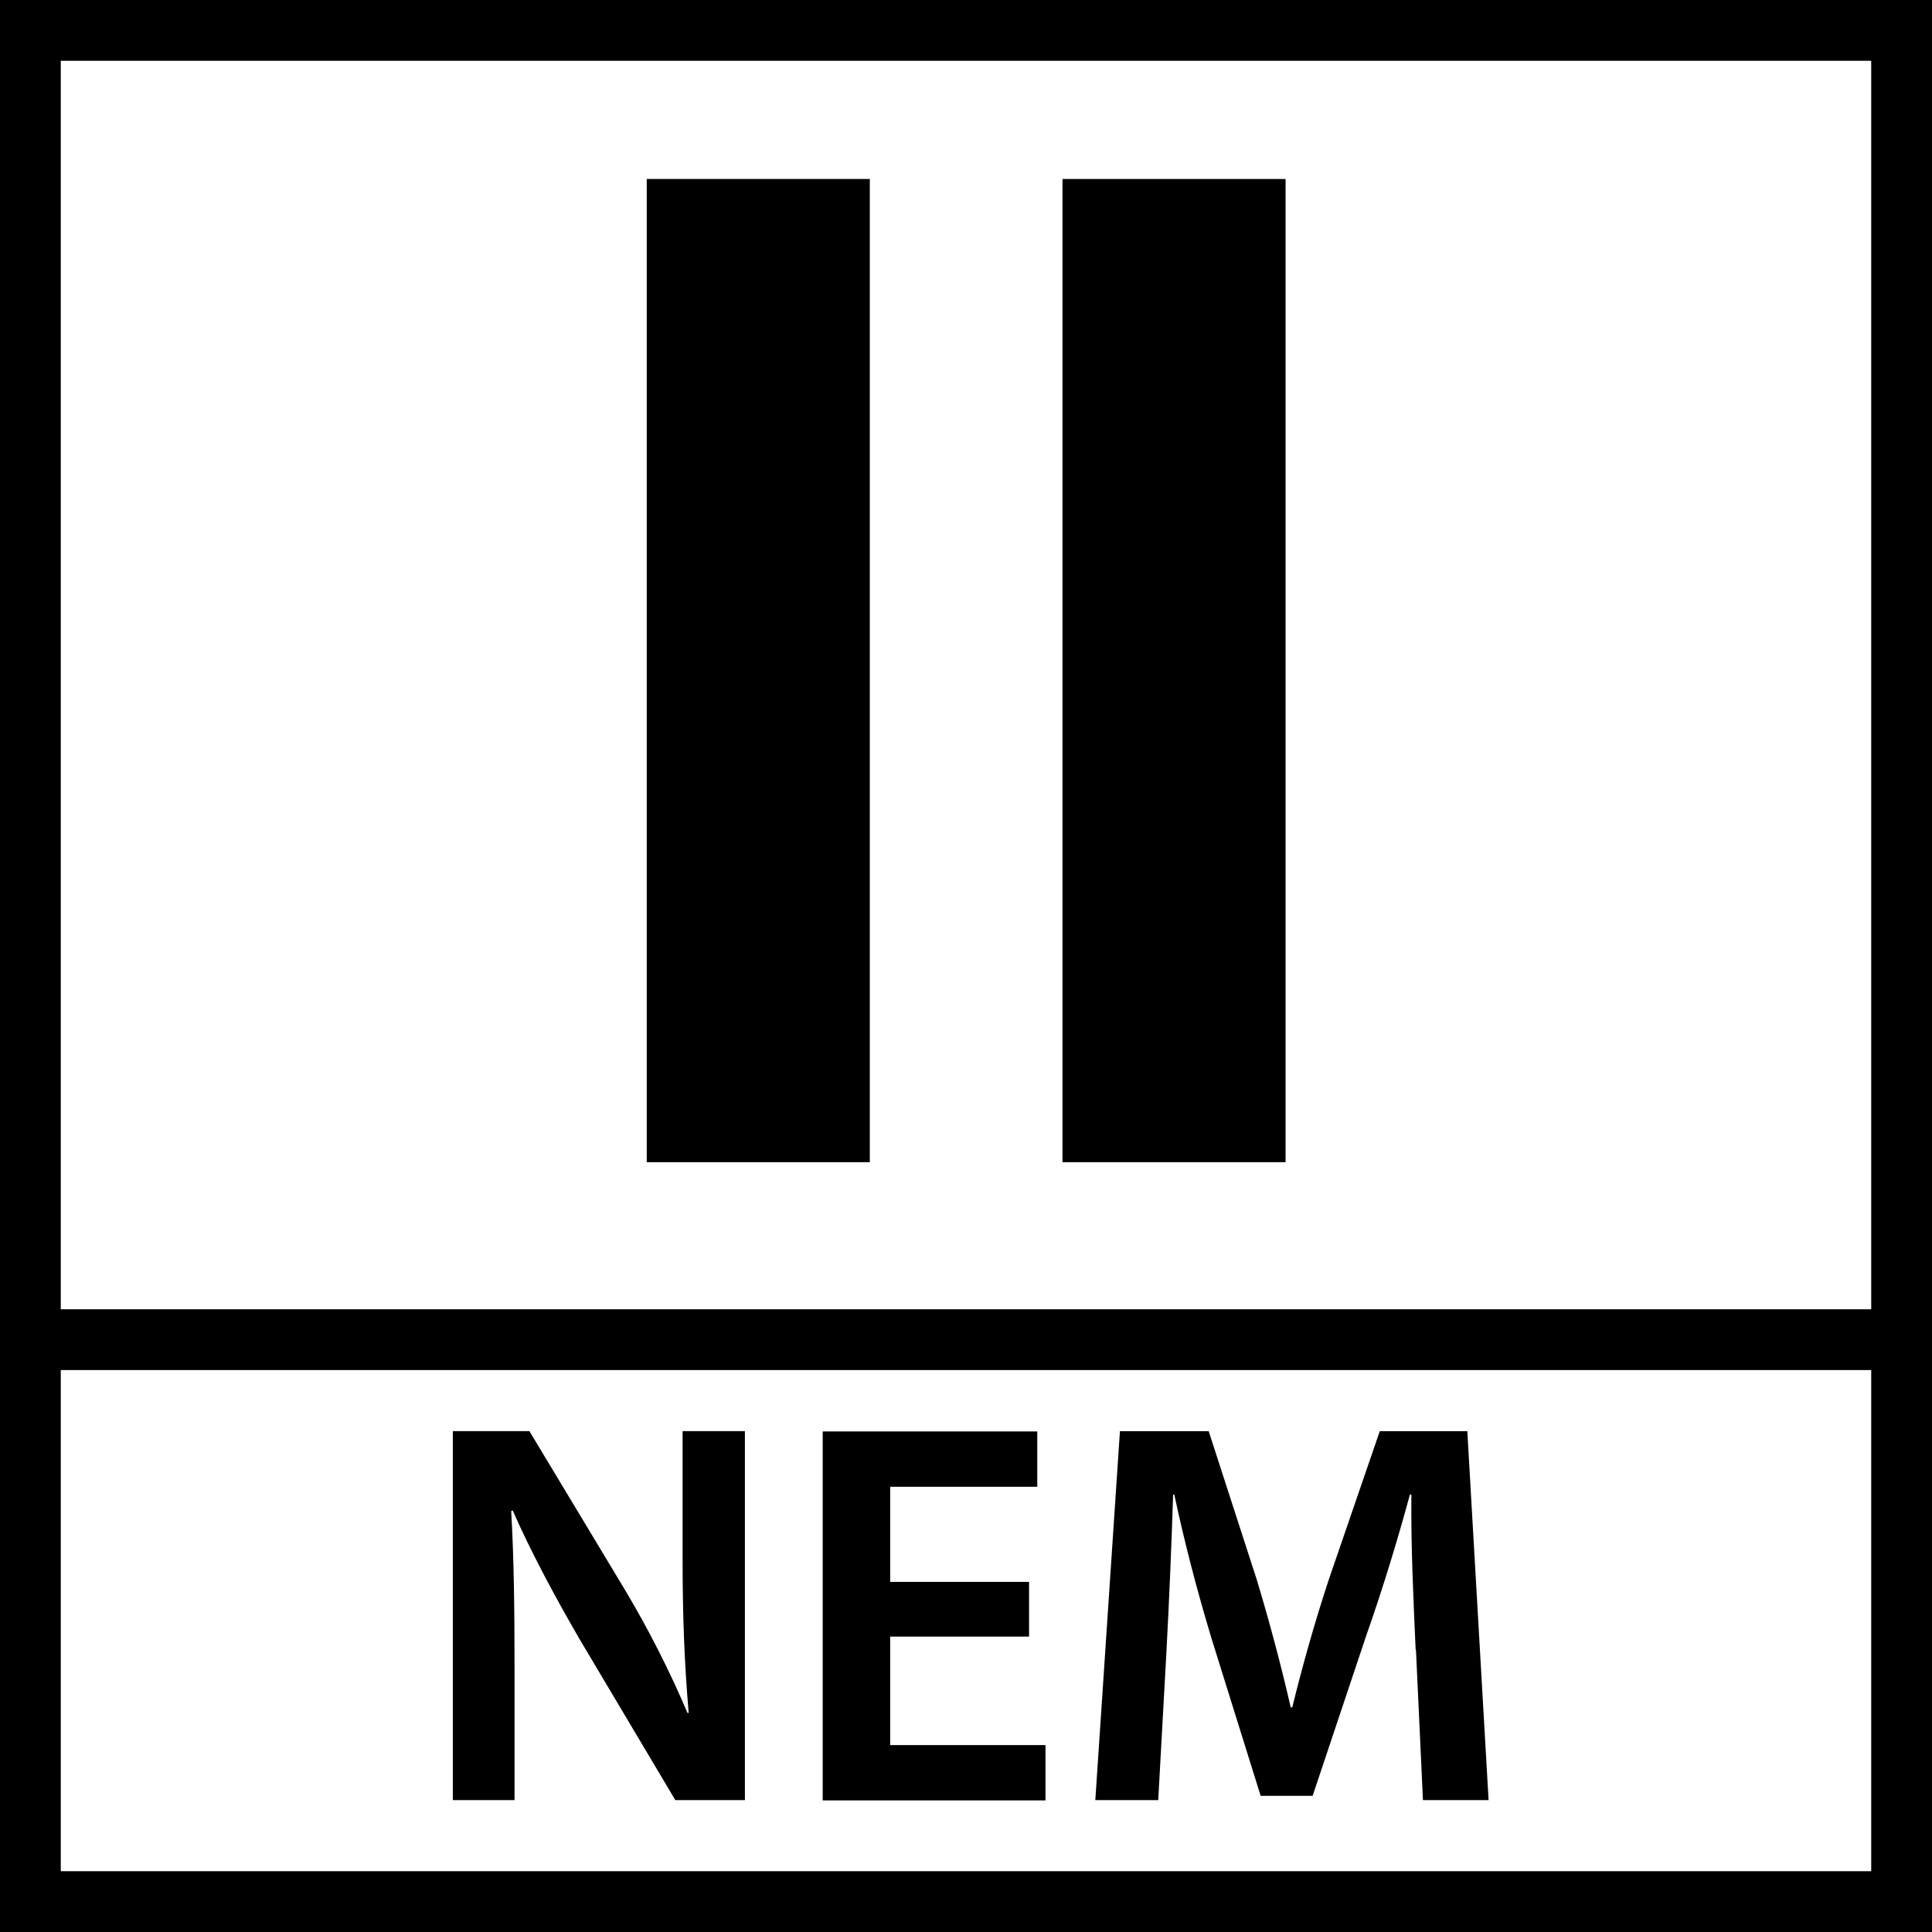 <?xml version="1.0" encoding="UTF-8"?><svg id="Final" xmlns="http://www.w3.org/2000/svg" viewBox="0 0 63.57 63.57"><g><path d="M28.62,5.89V38.24h-7.34V5.89h7.34Z"/><path d="M42.3,5.89V38.24h-7.34V5.89h7.34Z"/></g><g><path d="M14.9,59.23v-12.14h2.52l3.13,5.2c.81,1.35,1.51,2.75,2.07,4.07h.04c-.14-1.62-.2-3.19-.2-5.04v-4.23h2.05v12.14h-2.29l-3.17-5.33c-.77-1.33-1.58-2.83-2.18-4.2l-.05,.02c.09,1.57,.11,3.17,.11,5.17v4.34h-2.03Z"/><path d="M33.86,53.85h-4.57v3.57h5.11v1.82h-7.33v-12.14h7.06v1.82h-4.84v3.13h4.57v1.8Z"/><path d="M46.58,54.28c-.07-1.57-.16-3.46-.14-5.1h-.05c-.4,1.48-.9,3.12-1.44,4.65l-1.76,5.26h-1.71l-1.62-5.19c-.47-1.55-.9-3.21-1.22-4.72h-.04c-.05,1.58-.13,3.51-.22,5.17l-.27,4.88h-2.07l.81-12.14h2.92l1.58,4.88c.43,1.42,.81,2.86,1.12,4.21h.05c.32-1.31,.74-2.81,1.21-4.23l1.67-4.86h2.88l.7,12.14h-2.16l-.23-4.95Z"/></g><path d="M0,0V63.57H63.57V0H0ZM61.57,2V43.08H2V2H61.57ZM2,61.57v-16.49H61.57v16.49H2Z"/></svg>